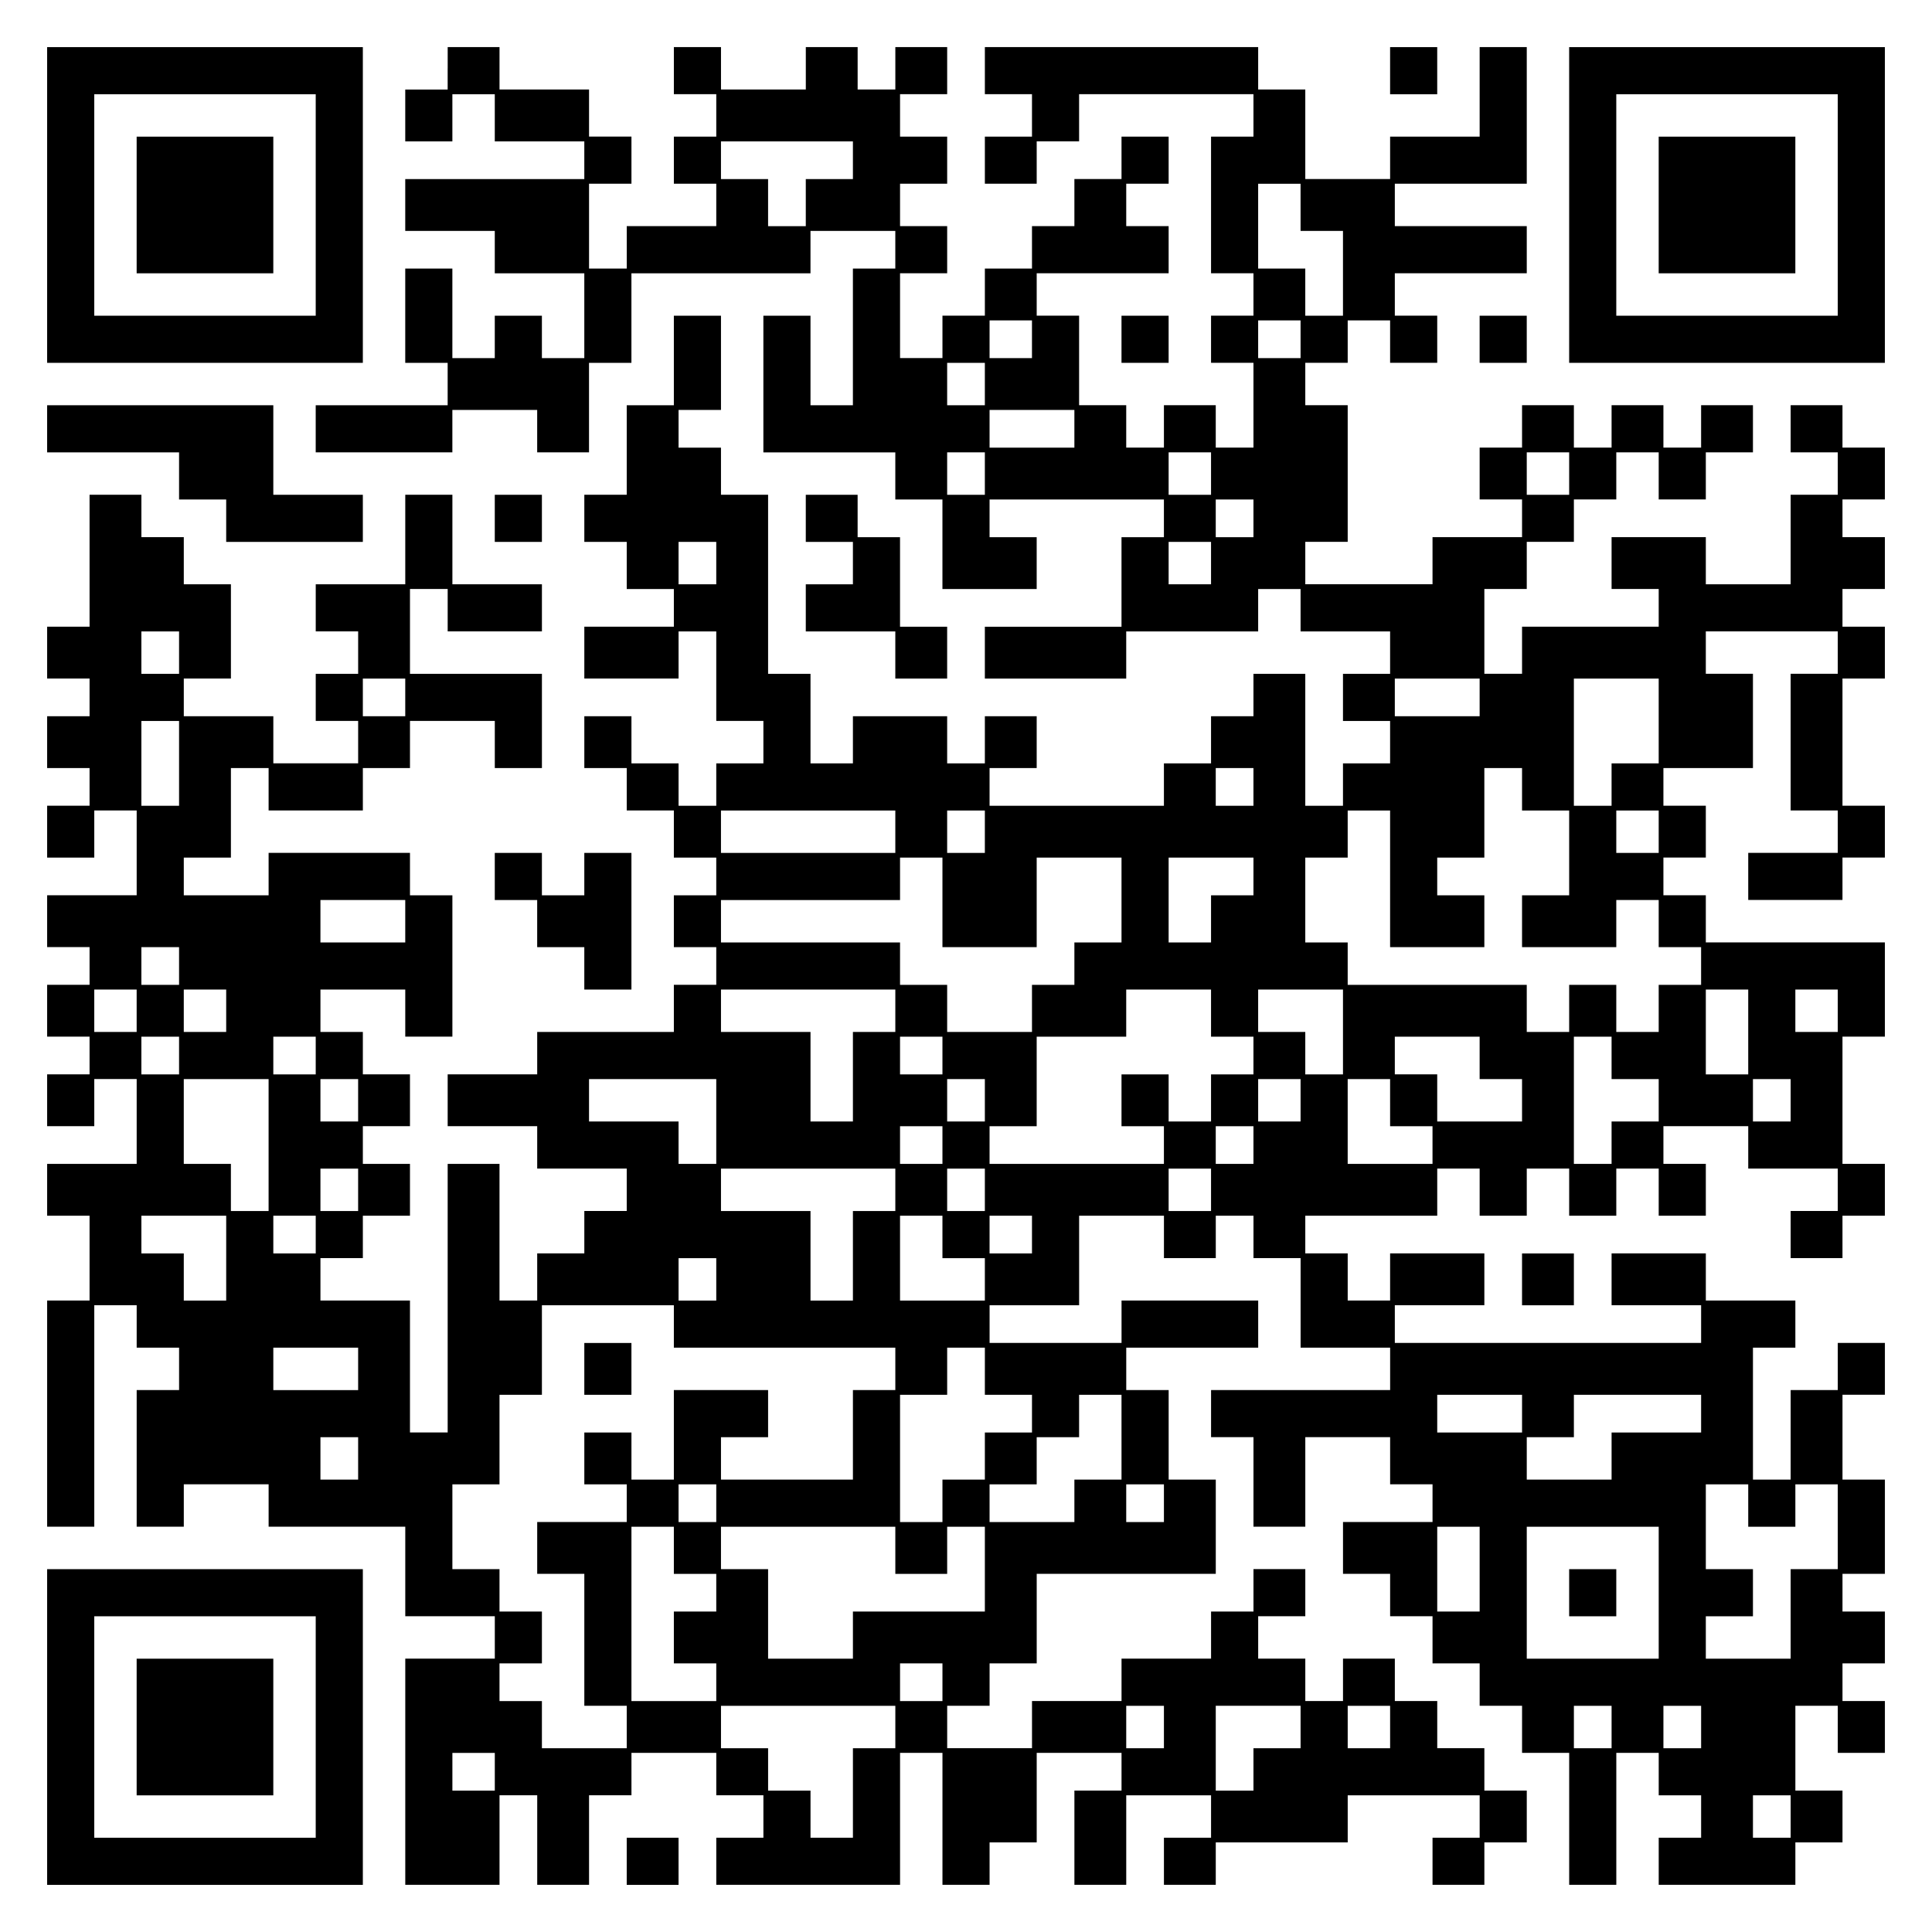 <?xml version="1.0" encoding="UTF-8" standalone="yes"?>
<svg version="1.0" xmlns="http://www.w3.org/2000/svg" width="100mm" height="100mm" viewBox="0 0 410 410" preserveAspectRatio="xMidYMid meet">
  <g transform="translate(0,410) scale(0.1,-0.1)" fill="#000000" stroke="none">
    <path d="M100 3665 l0 -335 335 0 335 0 0 335 0 335 -335 0 -335 0 0 -335z
m570 0 l0 -235 -235 0 -235 0 0 235 0 235 235 0 235 0 0 -235z"/>
    <path d="M290 3665 l0 -145 145 0 145 0 0 145 0 145 -145 0 -145 0 0 -145z"/>
    <path d="M950 3955 l0 -45 -45 0 -45 0 0 -55 0 -55 50 0 50 0 0 50 0 50 45 0
45 0 0 -50 0 -50 95 0 95 0 0 -40 0 -40 -190 0 -190 0 0 -55 0 -55 95 0 95 0
0 -45 0 -45 95 0 95 0 0 -90 0 -90 -45 0 -45 0 0 45 0 45 -50 0 -50 0 0 -45 0
-45 -45 0 -45 0 0 95 0 95 -50 0 -50 0 0 -100 0 -100 45 0 45 0 0 -45 0 -45
-140 0 -140 0 0 -50 0 -50 145 0 145 0 0 45 0 45 90 0 90 0 0 -45 0 -45 55 0
55 0 0 95 0 95 45 0 45 0 0 95 0 95 190 0 190 0 0 45 0 45 90 0 90 0 0 -40 0
-40 -45 0 -45 0 0 -145 0 -145 -45 0 -45 0 0 95 0 95 -50 0 -50 0 0 -145 0
-145 140 0 140 0 0 -50 0 -50 50 0 50 0 0 -95 0 -95 100 0 100 0 0 55 0 55
-50 0 -50 0 0 40 0 40 185 0 185 0 0 -40 0 -40 -45 0 -45 0 0 -95 0 -95 -145
0 -145 0 0 -55 0 -55 150 0 150 0 0 50 0 50 140 0 140 0 0 45 0 45 45 0 45 0
0 -45 0 -45 95 0 95 0 0 -45 0 -45 -50 0 -50 0 0 -50 0 -50 50 0 50 0 0 -45 0
-45 -50 0 -50 0 0 -45 0 -45 -40 0 -40 0 0 140 0 140 -55 0 -55 0 0 -45 0 -45
-45 0 -45 0 0 -50 0 -50 -50 0 -50 0 0 -45 0 -45 -185 0 -185 0 0 40 0 40 50
0 50 0 0 55 0 55 -55 0 -55 0 0 -50 0 -50 -40 0 -40 0 0 50 0 50 -100 0 -100
0 0 -50 0 -50 -45 0 -45 0 0 95 0 95 -45 0 -45 0 0 190 0 190 -50 0 -50 0 0
50 0 50 -45 0 -45 0 0 40 0 40 45 0 45 0 0 100 0 100 -50 0 -50 0 0 -95 0 -95
-50 0 -50 0 0 -95 0 -95 -45 0 -45 0 0 -50 0 -50 45 0 45 0 0 -50 0 -50 50 0
50 0 0 -40 0 -40 -95 0 -95 0 0 -55 0 -55 100 0 100 0 0 50 0 50 40 0 40 0 0
-95 0 -95 50 0 50 0 0 -45 0 -45 -50 0 -50 0 0 -45 0 -45 -40 0 -40 0 0 45 0
45 -50 0 -50 0 0 50 0 50 -50 0 -50 0 0 -55 0 -55 45 0 45 0 0 -45 0 -45 50 0
50 0 0 -50 0 -50 45 0 45 0 0 -40 0 -40 -45 0 -45 0 0 -55 0 -55 45 0 45 0 0
-40 0 -40 -45 0 -45 0 0 -50 0 -50 -145 0 -145 0 0 -45 0 -45 -95 0 -95 0 0
-55 0 -55 95 0 95 0 0 -45 0 -45 95 0 95 0 0 -45 0 -45 -45 0 -45 0 0 -45 0
-45 -50 0 -50 0 0 -50 0 -50 -40 0 -40 0 0 145 0 145 -55 0 -55 0 0 -285 0
-285 -40 0 -40 0 0 140 0 140 -95 0 -95 0 0 45 0 45 45 0 45 0 0 45 0 45 50 0
50 0 0 55 0 55 -50 0 -50 0 0 40 0 40 50 0 50 0 0 55 0 55 -50 0 -50 0 0 45 0
45 -45 0 -45 0 0 45 0 45 90 0 90 0 0 -50 0 -50 50 0 50 0 0 150 0 150 -45 0
-45 0 0 45 0 45 -150 0 -150 0 0 -45 0 -45 -90 0 -90 0 0 40 0 40 50 0 50 0 0
95 0 95 40 0 40 0 0 -45 0 -45 100 0 100 0 0 45 0 45 50 0 50 0 0 50 0 50 90
0 90 0 0 -50 0 -50 50 0 50 0 0 100 0 100 -140 0 -140 0 0 90 0 90 40 0 40 0
0 -45 0 -45 100 0 100 0 0 50 0 50 -95 0 -95 0 0 95 0 95 -50 0 -50 0 0 -95 0
-95 -95 0 -95 0 0 -50 0 -50 45 0 45 0 0 -45 0 -45 -45 0 -45 0 0 -50 0 -50
45 0 45 0 0 -45 0 -45 -90 0 -90 0 0 50 0 50 -95 0 -95 0 0 40 0 40 50 0 50 0
0 100 0 100 -50 0 -50 0 0 50 0 50 -45 0 -45 0 0 45 0 45 -55 0 -55 0 0 -140
0 -140 -45 0 -45 0 0 -55 0 -55 45 0 45 0 0 -40 0 -40 -45 0 -45 0 0 -55 0
-55 45 0 45 0 0 -40 0 -40 -45 0 -45 0 0 -55 0 -55 50 0 50 0 0 50 0 50 45 0
45 0 0 -90 0 -90 -95 0 -95 0 0 -55 0 -55 45 0 45 0 0 -40 0 -40 -45 0 -45 0
0 -55 0 -55 45 0 45 0 0 -40 0 -40 -45 0 -45 0 0 -55 0 -55 50 0 50 0 0 50 0
50 45 0 45 0 0 -90 0 -90 -95 0 -95 0 0 -55 0 -55 45 0 45 0 0 -90 0 -90 -45
0 -45 0 0 -240 0 -240 50 0 50 0 0 235 0 235 45 0 45 0 0 -45 0 -45 45 0 45 0
0 -45 0 -45 -45 0 -45 0 0 -145 0 -145 50 0 50 0 0 45 0 45 90 0 90 0 0 -45 0
-45 145 0 145 0 0 -95 0 -95 95 0 95 0 0 -45 0 -45 -95 0 -95 0 0 -240 0 -240
100 0 100 0 0 95 0 95 40 0 40 0 0 -95 0 -95 55 0 55 0 0 95 0 95 45 0 45 0 0
45 0 45 90 0 90 0 0 -45 0 -45 50 0 50 0 0 -45 0 -45 -50 0 -50 0 0 -50 0 -50
195 0 195 0 0 140 0 140 45 0 45 0 0 -140 0 -140 50 0 50 0 0 45 0 45 50 0 50
0 0 95 0 95 90 0 90 0 0 -40 0 -40 -50 0 -50 0 0 -100 0 -100 55 0 55 0 0 95
0 95 90 0 90 0 0 -45 0 -45 -50 0 -50 0 0 -50 0 -50 55 0 55 0 0 45 0 45 140
0 140 0 0 50 0 50 140 0 140 0 0 -45 0 -45 -50 0 -50 0 0 -50 0 -50 55 0 55 0
0 45 0 45 45 0 45 0 0 55 0 55 -45 0 -45 0 0 45 0 45 -50 0 -50 0 0 50 0 50
-45 0 -45 0 0 45 0 45 -55 0 -55 0 0 -45 0 -45 -40 0 -40 0 0 45 0 45 -50 0
-50 0 0 45 0 45 50 0 50 0 0 50 0 50 -55 0 -55 0 0 -45 0 -45 -45 0 -45 0 0
-50 0 -50 -95 0 -95 0 0 -45 0 -45 -95 0 -95 0 0 -50 0 -50 -90 0 -90 0 0 45
0 45 45 0 45 0 0 45 0 45 50 0 50 0 0 95 0 95 190 0 190 0 0 100 0 100 -50 0
-50 0 0 95 0 95 -45 0 -45 0 0 45 0 45 140 0 140 0 0 50 0 50 -145 0 -145 0 0
-45 0 -45 -140 0 -140 0 0 40 0 40 95 0 95 0 0 95 0 95 90 0 90 0 0 -45 0 -45
55 0 55 0 0 45 0 45 40 0 40 0 0 -45 0 -45 50 0 50 0 0 -95 0 -95 95 0 95 0 0
-45 0 -45 -190 0 -190 0 0 -50 0 -50 45 0 45 0 0 -95 0 -95 55 0 55 0 0 95 0
95 90 0 90 0 0 -50 0 -50 45 0 45 0 0 -40 0 -40 -95 0 -95 0 0 -55 0 -55 50 0
50 0 0 -45 0 -45 45 0 45 0 0 -50 0 -50 50 0 50 0 0 -45 0 -45 45 0 45 0 0
-50 0 -50 50 0 50 0 0 -140 0 -140 50 0 50 0 0 140 0 140 45 0 45 0 0 -45 0
-45 45 0 45 0 0 -45 0 -45 -45 0 -45 0 0 -50 0 -50 145 0 145 0 0 45 0 45 50
0 50 0 0 55 0 55 -50 0 -50 0 0 90 0 90 45 0 45 0 0 -50 0 -50 50 0 50 0 0 55
0 55 -45 0 -45 0 0 40 0 40 45 0 45 0 0 55 0 55 -45 0 -45 0 0 40 0 40 45 0
45 0 0 100 0 100 -45 0 -45 0 0 90 0 90 45 0 45 0 0 55 0 55 -50 0 -50 0 0
-50 0 -50 -50 0 -50 0 0 -95 0 -95 -40 0 -40 0 0 140 0 140 45 0 45 0 0 50 0
50 -95 0 -95 0 0 50 0 50 -100 0 -100 0 0 -55 0 -55 95 0 95 0 0 -40 0 -40
-325 0 -325 0 0 40 0 40 95 0 95 0 0 55 0 55 -100 0 -100 0 0 -50 0 -50 -45 0
-45 0 0 50 0 50 -45 0 -45 0 0 40 0 40 140 0 140 0 0 50 0 50 45 0 45 0 0 -50
0 -50 50 0 50 0 0 50 0 50 45 0 45 0 0 -50 0 -50 50 0 50 0 0 50 0 50 45 0 45
0 0 -50 0 -50 50 0 50 0 0 55 0 55 -45 0 -45 0 0 40 0 40 90 0 90 0 0 -45 0
-45 95 0 95 0 0 -45 0 -45 -50 0 -50 0 0 -50 0 -50 55 0 55 0 0 45 0 45 45 0
45 0 0 55 0 55 -45 0 -45 0 0 135 0 135 45 0 45 0 0 100 0 100 -190 0 -190 0
0 50 0 50 -45 0 -45 0 0 40 0 40 45 0 45 0 0 55 0 55 -45 0 -45 0 0 40 0 40
95 0 95 0 0 100 0 100 -50 0 -50 0 0 45 0 45 140 0 140 0 0 -45 0 -45 -50 0
-50 0 0 -145 0 -145 50 0 50 0 0 -45 0 -45 -95 0 -95 0 0 -50 0 -50 100 0 100
0 0 45 0 45 45 0 45 0 0 55 0 55 -45 0 -45 0 0 135 0 135 45 0 45 0 0 55 0 55
-45 0 -45 0 0 40 0 40 45 0 45 0 0 55 0 55 -45 0 -45 0 0 40 0 40 45 0 45 0 0
55 0 55 -45 0 -45 0 0 45 0 45 -55 0 -55 0 0 -50 0 -50 50 0 50 0 0 -45 0 -45
-50 0 -50 0 0 -95 0 -95 -90 0 -90 0 0 50 0 50 -100 0 -100 0 0 -55 0 -55 50
0 50 0 0 -40 0 -40 -145 0 -145 0 0 -50 0 -50 -40 0 -40 0 0 90 0 90 45 0 45
0 0 50 0 50 50 0 50 0 0 45 0 45 45 0 45 0 0 50 0 50 45 0 45 0 0 -50 0 -50
50 0 50 0 0 50 0 50 50 0 50 0 0 50 0 50 -55 0 -55 0 0 -45 0 -45 -40 0 -40 0
0 45 0 45 -55 0 -55 0 0 -45 0 -45 -40 0 -40 0 0 45 0 45 -55 0 -55 0 0 -45 0
-45 -45 0 -45 0 0 -55 0 -55 45 0 45 0 0 -40 0 -40 -95 0 -95 0 0 -50 0 -50
-135 0 -135 0 0 45 0 45 45 0 45 0 0 145 0 145 -45 0 -45 0 0 45 0 45 45 0 45
0 0 45 0 45 45 0 45 0 0 -45 0 -45 50 0 50 0 0 50 0 50 -45 0 -45 0 0 45 0 45
140 0 140 0 0 50 0 50 -140 0 -140 0 0 45 0 45 140 0 140 0 0 145 0 145 -50 0
-50 0 0 -95 0 -95 -95 0 -95 0 0 -45 0 -45 -90 0 -90 0 0 95 0 95 -50 0 -50 0
0 45 0 45 -290 0 -290 0 0 -50 0 -50 50 0 50 0 0 -45 0 -45 -50 0 -50 0 0 -50
0 -50 55 0 55 0 0 45 0 45 45 0 45 0 0 50 0 50 185 0 185 0 0 -45 0 -45 -45 0
-45 0 0 -145 0 -145 45 0 45 0 0 -45 0 -45 -45 0 -45 0 0 -50 0 -50 45 0 45 0
0 -90 0 -90 -40 0 -40 0 0 45 0 45 -55 0 -55 0 0 -45 0 -45 -40 0 -40 0 0 45
0 45 -50 0 -50 0 0 95 0 95 -45 0 -45 0 0 45 0 45 140 0 140 0 0 50 0 50 -45
0 -45 0 0 45 0 45 45 0 45 0 0 50 0 50 -50 0 -50 0 0 -45 0 -45 -50 0 -50 0 0
-50 0 -50 -45 0 -45 0 0 -45 0 -45 -50 0 -50 0 0 -50 0 -50 -45 0 -45 0 0 -45
0 -45 -45 0 -45 0 0 90 0 90 50 0 50 0 0 50 0 50 -50 0 -50 0 0 45 0 45 50 0
50 0 0 50 0 50 -50 0 -50 0 0 45 0 45 50 0 50 0 0 50 0 50 -55 0 -55 0 0 -45
0 -45 -40 0 -40 0 0 45 0 45 -55 0 -55 0 0 -45 0 -45 -90 0 -90 0 0 45 0 45
-50 0 -50 0 0 -50 0 -50 45 0 45 0 0 -45 0 -45 -45 0 -45 0 0 -50 0 -50 45 0
45 0 0 -45 0 -45 -95 0 -95 0 0 -45 0 -45 -40 0 -40 0 0 90 0 90 45 0 45 0 0
50 0 50 -45 0 -45 0 0 50 0 50 -95 0 -95 0 0 45 0 45 -55 0 -55 0 0 -45z m860
-195 l0 -40 -50 0 -50 0 0 -50 0 -50 -40 0 -40 0 0 50 0 50 -50 0 -50 0 0 40
0 40 140 0 140 0 0 -40z m950 -100 l0 -50 45 0 45 0 0 -90 0 -90 -40 0 -40 0
0 50 0 50 -50 0 -50 0 0 90 0 90 45 0 45 0 0 -50z m-570 -280 l0 -40 -45 0
-45 0 0 40 0 40 45 0 45 0 0 -40z m570 0 l0 -40 -45 0 -45 0 0 40 0 40 45 0
45 0 0 -40z m-670 -95 l0 -45 -40 0 -40 0 0 45 0 45 40 0 40 0 0 -45z m190
-95 l0 -40 -90 0 -90 0 0 40 0 40 90 0 90 0 0 -40z m-190 -95 l0 -45 -40 0
-40 0 0 45 0 45 40 0 40 0 0 -45z m480 0 l0 -45 -45 0 -45 0 0 45 0 45 45 0
45 0 0 -45z m760 0 l0 -45 -45 0 -45 0 0 45 0 45 45 0 45 0 0 -45z m-670 -95
l0 -40 -40 0 -40 0 0 40 0 40 40 0 40 0 0 -40z m-1140 -95 l0 -45 -40 0 -40 0
0 45 0 45 40 0 40 0 0 -45z m1050 0 l0 -45 -45 0 -45 0 0 45 0 45 45 0 45 0 0
-45z m-2190 -190 l0 -45 -40 0 -40 0 0 45 0 45 40 0 40 0 0 -45z m480 -95 l0
-40 -45 0 -45 0 0 40 0 40 45 0 45 0 0 -40z m2280 0 l0 -40 -90 0 -90 0 0 40
0 40 90 0 90 0 0 -40z m380 -50 l0 -90 -50 0 -50 0 0 -45 0 -45 -40 0 -40 0 0
135 0 135 90 0 90 0 0 -90z m-3140 -90 l0 -90 -40 0 -40 0 0 90 0 90 40 0 40
0 0 -90z m2280 -50 l0 -40 -40 0 -40 0 0 40 0 40 40 0 40 0 0 -40z m570 -5 l0
-45 50 0 50 0 0 -90 0 -90 -50 0 -50 0 0 -55 0 -55 100 0 100 0 0 50 0 50 45
0 45 0 0 -50 0 -50 45 0 45 0 0 -40 0 -40 -45 0 -45 0 0 -50 0 -50 -45 0 -45
0 0 50 0 50 -50 0 -50 0 0 -50 0 -50 -45 0 -45 0 0 50 0 50 -190 0 -190 0 0
45 0 45 -45 0 -45 0 0 90 0 90 45 0 45 0 0 50 0 50 45 0 45 0 0 -145 0 -145
100 0 100 0 0 55 0 55 -50 0 -50 0 0 40 0 40 50 0 50 0 0 95 0 95 40 0 40 0 0
-45z m-1330 -90 l0 -45 -185 0 -185 0 0 45 0 45 185 0 185 0 0 -45z m190 0 l0
-45 -40 0 -40 0 0 45 0 45 40 0 40 0 0 -45z m1430 0 l0 -45 -45 0 -45 0 0 45
0 45 45 0 45 0 0 -45z m-1520 -150 l0 -95 100 0 100 0 0 95 0 95 90 0 90 0 0
-90 0 -90 -50 0 -50 0 0 -45 0 -45 -45 0 -45 0 0 -50 0 -50 -90 0 -90 0 0 50
0 50 -50 0 -50 0 0 45 0 45 -190 0 -190 0 0 45 0 45 190 0 190 0 0 45 0 45 45
0 45 0 0 -95z m660 55 l0 -40 -45 0 -45 0 0 -50 0 -50 -45 0 -45 0 0 90 0 90
90 0 90 0 0 -40z m-1800 -95 l0 -45 -90 0 -90 0 0 45 0 45 90 0 90 0 0 -45z
m-480 -95 l0 -40 -40 0 -40 0 0 40 0 40 40 0 40 0 0 -40z m-90 -95 l0 -45 -45
0 -45 0 0 45 0 45 45 0 45 0 0 -45z m190 0 l0 -45 -45 0 -45 0 0 45 0 45 45 0
45 0 0 -45z m1420 0 l0 -45 -45 0 -45 0 0 -95 0 -95 -45 0 -45 0 0 95 0 95
-95 0 -95 0 0 45 0 45 185 0 185 0 0 -45z m670 -5 l0 -50 45 0 45 0 0 -40 0
-40 -45 0 -45 0 0 -50 0 -50 -45 0 -45 0 0 50 0 50 -50 0 -50 0 0 -55 0 -55
45 0 45 0 0 -40 0 -40 -185 0 -185 0 0 40 0 40 50 0 50 0 0 95 0 95 95 0 95 0
0 50 0 50 90 0 90 0 0 -50z m280 -40 l0 -90 -40 0 -40 0 0 45 0 45 -50 0 -50
0 0 45 0 45 90 0 90 0 0 -90z m860 0 l0 -90 -45 0 -45 0 0 90 0 90 45 0 45 0
0 -90z m190 45 l0 -45 -45 0 -45 0 0 45 0 45 45 0 45 0 0 -45z m-3520 -95 l0
-40 -40 0 -40 0 0 40 0 40 40 0 40 0 0 -40z m290 0 l0 -40 -45 0 -45 0 0 40 0
40 45 0 45 0 0 -40z m1330 0 l0 -40 -45 0 -45 0 0 40 0 40 45 0 45 0 0 -40z
m1140 -5 l0 -45 45 0 45 0 0 -45 0 -45 -90 0 -90 0 0 50 0 50 -45 0 -45 0 0
40 0 40 90 0 90 0 0 -45z m280 0 l0 -45 50 0 50 0 0 -45 0 -45 -50 0 -50 0 0
-45 0 -45 -40 0 -40 0 0 135 0 135 40 0 40 0 0 -45z m-2850 -185 l0 -140 -40
0 -40 0 0 50 0 50 -50 0 -50 0 0 90 0 90 90 0 90 0 0 -140z m190 95 l0 -45
-40 0 -40 0 0 45 0 45 40 0 40 0 0 -45z m760 -45 l0 -90 -40 0 -40 0 0 45 0
45 -95 0 -95 0 0 45 0 45 135 0 135 0 0 -90z m570 45 l0 -45 -40 0 -40 0 0 45
0 45 40 0 40 0 0 -45z m670 0 l0 -45 -45 0 -45 0 0 45 0 45 45 0 45 0 0 -45z
m190 -5 l0 -50 45 0 45 0 0 -40 0 -40 -90 0 -90 0 0 90 0 90 45 0 45 0 0 -50z
m850 5 l0 -45 -40 0 -40 0 0 45 0 45 40 0 40 0 0 -45z m-1800 -95 l0 -40 -45
0 -45 0 0 40 0 40 45 0 45 0 0 -40z m660 0 l0 -40 -40 0 -40 0 0 40 0 40 40 0
40 0 0 -40z m-1900 -95 l0 -45 -40 0 -40 0 0 45 0 45 40 0 40 0 0 -45z m1140
0 l0 -45 -45 0 -45 0 0 -95 0 -95 -45 0 -45 0 0 95 0 95 -95 0 -95 0 0 45 0
45 185 0 185 0 0 -45z m190 0 l0 -45 -40 0 -40 0 0 45 0 45 40 0 40 0 0 -45z
m480 0 l0 -45 -45 0 -45 0 0 45 0 45 45 0 45 0 0 -45z m-2090 -145 l0 -90 -45
0 -45 0 0 50 0 50 -45 0 -45 0 0 40 0 40 90 0 90 0 0 -90z m190 50 l0 -40 -45
0 -45 0 0 40 0 40 45 0 45 0 0 -40z m1330 -5 l0 -45 45 0 45 0 0 -45 0 -45
-90 0 -90 0 0 90 0 90 45 0 45 0 0 -45z m190 5 l0 -40 -45 0 -45 0 0 40 0 40
45 0 45 0 0 -40z m-670 -95 l0 -45 -40 0 -40 0 0 45 0 45 40 0 40 0 0 -45z
m-90 -100 l0 -45 235 0 235 0 0 -45 0 -45 -45 0 -45 0 0 -95 0 -95 -140 0
-140 0 0 45 0 45 50 0 50 0 0 50 0 50 -100 0 -100 0 0 -95 0 -95 -45 0 -45 0
0 50 0 50 -50 0 -50 0 0 -55 0 -55 45 0 45 0 0 -40 0 -40 -95 0 -95 0 0 -55 0
-55 50 0 50 0 0 -140 0 -140 45 0 45 0 0 -45 0 -45 -90 0 -90 0 0 50 0 50 -45
0 -45 0 0 40 0 40 45 0 45 0 0 55 0 55 -45 0 -45 0 0 45 0 45 -50 0 -50 0 0
90 0 90 50 0 50 0 0 95 0 95 45 0 45 0 0 95 0 95 140 0 140 0 0 -45z m-670
-90 l0 -45 -90 0 -90 0 0 45 0 45 90 0 90 0 0 -45z m1330 -5 l0 -50 50 0 50 0
0 -40 0 -40 -50 0 -50 0 0 -50 0 -50 -45 0 -45 0 0 -45 0 -45 -45 0 -45 0 0
135 0 135 50 0 50 0 0 50 0 50 40 0 40 0 0 -50z m290 -140 l0 -90 -50 0 -50 0
0 -45 0 -45 -90 0 -90 0 0 40 0 40 50 0 50 0 0 50 0 50 45 0 45 0 0 45 0 45
45 0 45 0 0 -90z m850 50 l0 -40 -90 0 -90 0 0 40 0 40 90 0 90 0 0 -40z m380
0 l0 -40 -95 0 -95 0 0 -50 0 -50 -90 0 -90 0 0 45 0 45 50 0 50 0 0 45 0 45
135 0 135 0 0 -40z m-2850 -95 l0 -45 -40 0 -40 0 0 45 0 45 40 0 40 0 0 -45z
m760 -95 l0 -40 -40 0 -40 0 0 40 0 40 40 0 40 0 0 -40z m950 0 l0 -40 -40 0
-40 0 0 40 0 40 40 0 40 0 0 -40z m1240 -5 l0 -45 50 0 50 0 0 45 0 45 45 0
45 0 0 -90 0 -90 -50 0 -50 0 0 -95 0 -95 -90 0 -90 0 0 45 0 45 50 0 50 0 0
50 0 50 -50 0 -50 0 0 90 0 90 45 0 45 0 0 -45z m-2280 -95 l0 -50 45 0 45 0
0 -40 0 -40 -45 0 -45 0 0 -55 0 -55 45 0 45 0 0 -40 0 -40 -90 0 -90 0 0 185
0 185 45 0 45 0 0 -50z m470 0 l0 -50 55 0 55 0 0 50 0 50 40 0 40 0 0 -90 0
-90 -140 0 -140 0 0 -50 0 -50 -90 0 -90 0 0 95 0 95 -50 0 -50 0 0 45 0 45
185 0 185 0 0 -50z m1240 -40 l0 -90 -45 0 -45 0 0 90 0 90 45 0 45 0 0 -90z
m380 -50 l0 -140 -140 0 -140 0 0 140 0 140 140 0 140 0 0 -140z m-1520 -190
l0 -40 -45 0 -45 0 0 40 0 40 45 0 45 0 0 -40z m-100 -95 l0 -45 -45 0 -45 0
0 -95 0 -95 -45 0 -45 0 0 50 0 50 -45 0 -45 0 0 45 0 45 -50 0 -50 0 0 45 0
45 185 0 185 0 0 -45z m570 0 l0 -45 -40 0 -40 0 0 45 0 45 40 0 40 0 0 -45z
m290 0 l0 -45 -50 0 -50 0 0 -45 0 -45 -40 0 -40 0 0 90 0 90 90 0 90 0 0 -45z
m190 0 l0 -45 -45 0 -45 0 0 45 0 45 45 0 45 0 0 -45z m470 0 l0 -45 -40 0
-40 0 0 45 0 45 40 0 40 0 0 -45z m190 0 l0 -45 -40 0 -40 0 0 45 0 45 40 0
40 0 0 -45z m-2560 -95 l0 -40 -45 0 -45 0 0 40 0 40 45 0 45 0 0 -40z m2750
-95 l0 -45 -40 0 -40 0 0 45 0 45 40 0 40 0 0 -45z"/>
    <path d="M1240 1195 l0 -55 50 0 50 0 0 55 0 55 -50 0 -50 0 0 -55z"/>
    <path d="M3330 720 l0 -50 50 0 50 0 0 50 0 50 -50 0 -50 0 0 -50z"/>
    <path d="M2950 3950 l0 -50 50 0 50 0 0 50 0 50 -50 0 -50 0 0 -50z"/>
    <path d="M3330 3665 l0 -335 335 0 335 0 0 335 0 335 -335 0 -335 0 0 -335z
m570 0 l0 -235 -235 0 -235 0 0 235 0 235 235 0 235 0 0 -235z"/>
    <path d="M3520 3665 l0 -145 145 0 145 0 0 145 0 145 -145 0 -145 0 0 -145z"/>
    <path d="M2380 3380 l0 -50 50 0 50 0 0 50 0 50 -50 0 -50 0 0 -50z"/>
    <path d="M3140 3380 l0 -50 50 0 50 0 0 50 0 50 -50 0 -50 0 0 -50z"/>
    <path d="M100 3190 l0 -50 140 0 140 0 0 -50 0 -50 50 0 50 0 0 -45 0 -45 145
0 145 0 0 50 0 50 -95 0 -95 0 0 95 0 95 -240 0 -240 0 0 -50z"/>
    <path d="M1050 3000 l0 -50 50 0 50 0 0 50 0 50 -50 0 -50 0 0 -50z"/>
    <path d="M1710 3000 l0 -50 50 0 50 0 0 -45 0 -45 -50 0 -50 0 0 -50 0 -50 95
0 95 0 0 -50 0 -50 55 0 55 0 0 55 0 55 -50 0 -50 0 0 95 0 95 -45 0 -45 0 0
45 0 45 -55 0 -55 0 0 -50z"/>
    <path d="M1050 2240 l0 -50 45 0 45 0 0 -50 0 -50 50 0 50 0 0 -45 0 -45 50 0
50 0 0 145 0 145 -50 0 -50 0 0 -45 0 -45 -45 0 -45 0 0 45 0 45 -50 0 -50 0
0 -50z"/>
    <path d="M3230 1385 l0 -55 55 0 55 0 0 55 0 55 -55 0 -55 0 0 -55z"/>
    <path d="M100 435 l0 -335 335 0 335 0 0 335 0 335 -335 0 -335 0 0 -335z
m570 0 l0 -235 -235 0 -235 0 0 235 0 235 235 0 235 0 0 -235z"/>
    <path d="M290 435 l0 -145 145 0 145 0 0 145 0 145 -145 0 -145 0 0 -145z"/>
    <path d="M1330 150 l0 -50 55 0 55 0 0 50 0 50 -55 0 -55 0 0 -50z"/>
  </g>
</svg>